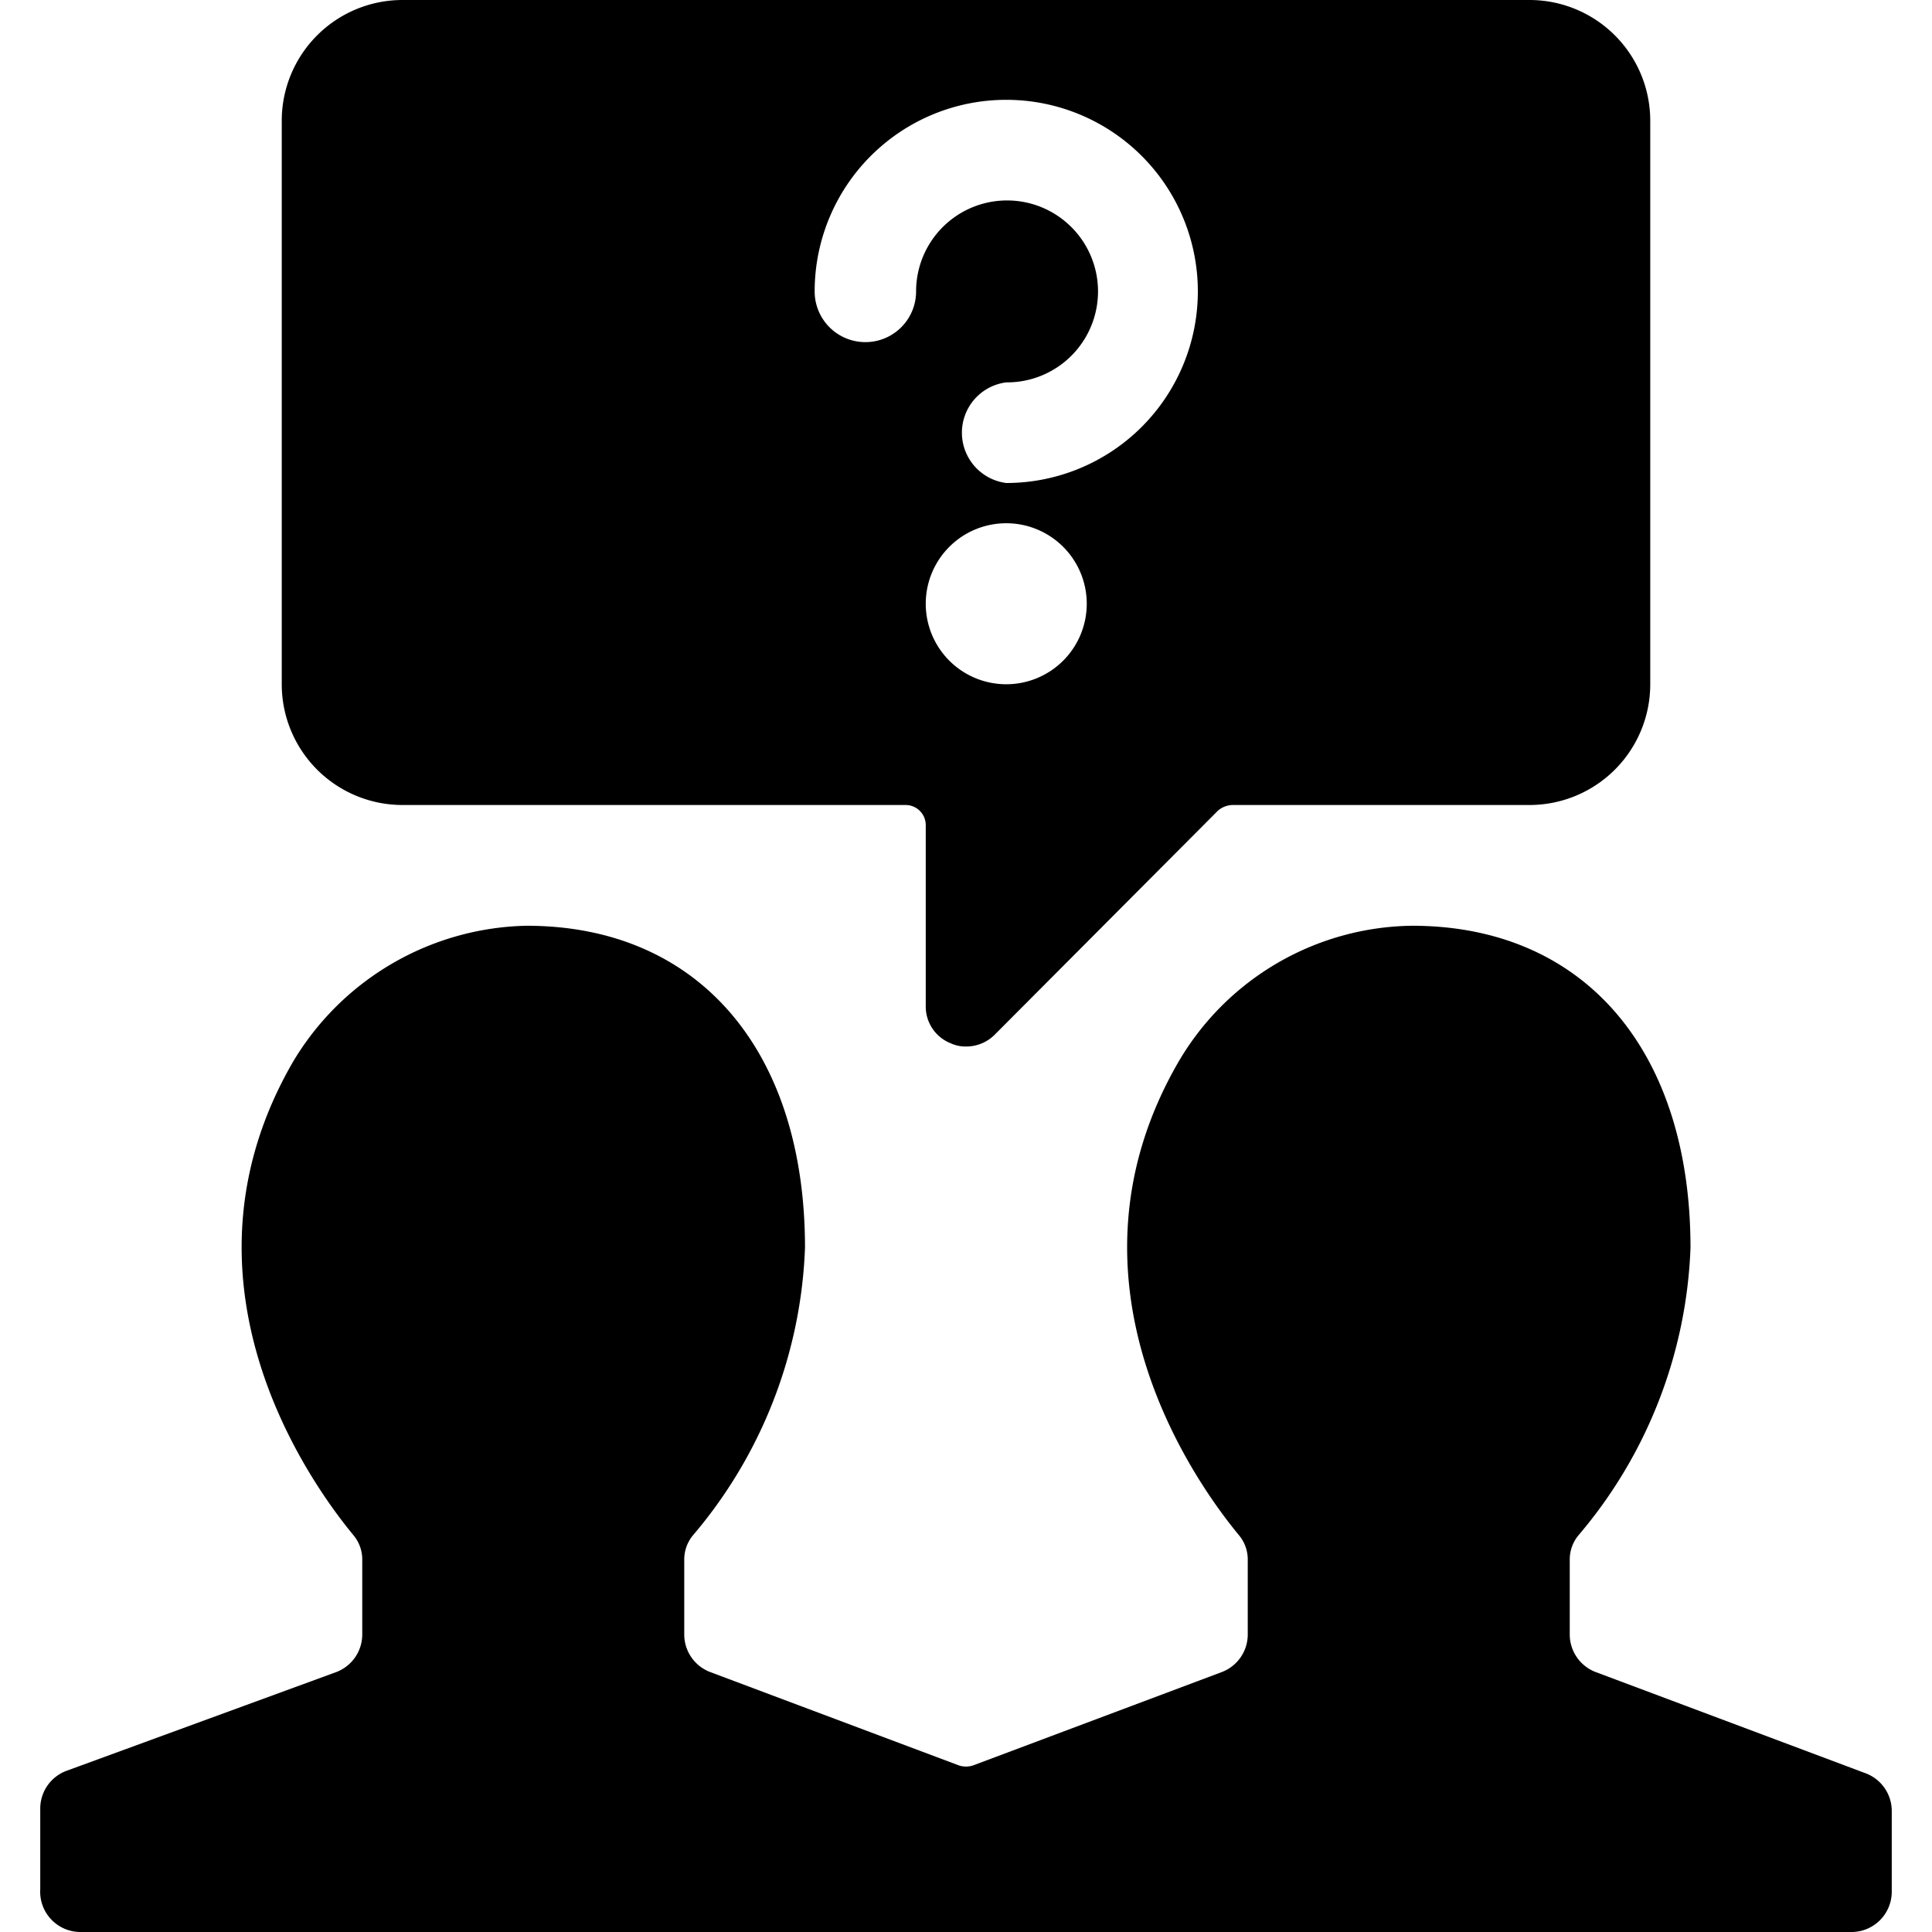 <svg xmlns="http://www.w3.org/2000/svg" viewBox="0 0 24 24"><g><path d="M5 10h6.25a0.25 0.25 0 0 1 0.25 0.25v2.25a0.49 0.49 0 0 0 0.31 0.46 0.43 0.43 0 0 0 0.19 0.04 0.5 0.5 0 0 0 0.35 -0.14l2.78 -2.79a0.29 0.29 0 0 1 0.18 -0.07H19a1.5 1.5 0 0 0 1.5 -1.5v-7A1.5 1.5 0 0 0 19 0H5a1.5 1.5 0 0 0 -1.5 1.5v7A1.5 1.5 0 0 0 5 10Zm6.5 -2.5a1 1 0 1 1 1 1 1 1 0 0 1 -1 -1Zm1 -1.5a0.63 0.63 0 0 1 0 -1.25 1.13 1.13 0 1 0 -1.12 -1.13 0.63 0.63 0 0 1 -1.26 0A2.38 2.38 0 1 1 12.5 6Z" fill="#000000" stroke-width="1"></path><path d="M23.5 22.5a0.5 0.5 0 0 0 -0.32 -0.47l-3.36 -1.26a0.5 0.5 0 0 1 -0.32 -0.46v-0.93a0.47 0.47 0 0 1 0.11 -0.31A5.84 5.84 0 0 0 21 15.5c0 -2.45 -1.32 -4 -3.46 -4a3.41 3.41 0 0 0 -2.9 1.69c-1.57 2.71 0.18 5.19 0.75 5.88a0.47 0.47 0 0 1 0.11 0.31v0.93a0.5 0.5 0 0 1 -0.32 0.46l-3.09 1.16a0.28 0.28 0 0 1 -0.18 0l-3.09 -1.16a0.5 0.5 0 0 1 -0.32 -0.46v-0.93a0.47 0.47 0 0 1 0.11 -0.31A5.84 5.84 0 0 0 10 15.5c0 -2.45 -1.32 -4 -3.46 -4a3.46 3.46 0 0 0 -2.9 1.69c-1.57 2.71 0.18 5.19 0.75 5.88a0.47 0.47 0 0 1 0.11 0.31v0.93a0.5 0.5 0 0 1 -0.32 0.46L0.82 22a0.5 0.5 0 0 0 -0.32 0.47v1A0.5 0.5 0 0 0 1 24h22a0.5 0.5 0 0 0 0.5 -0.5Z" fill="#000000" stroke-width="1"></path></g></svg>